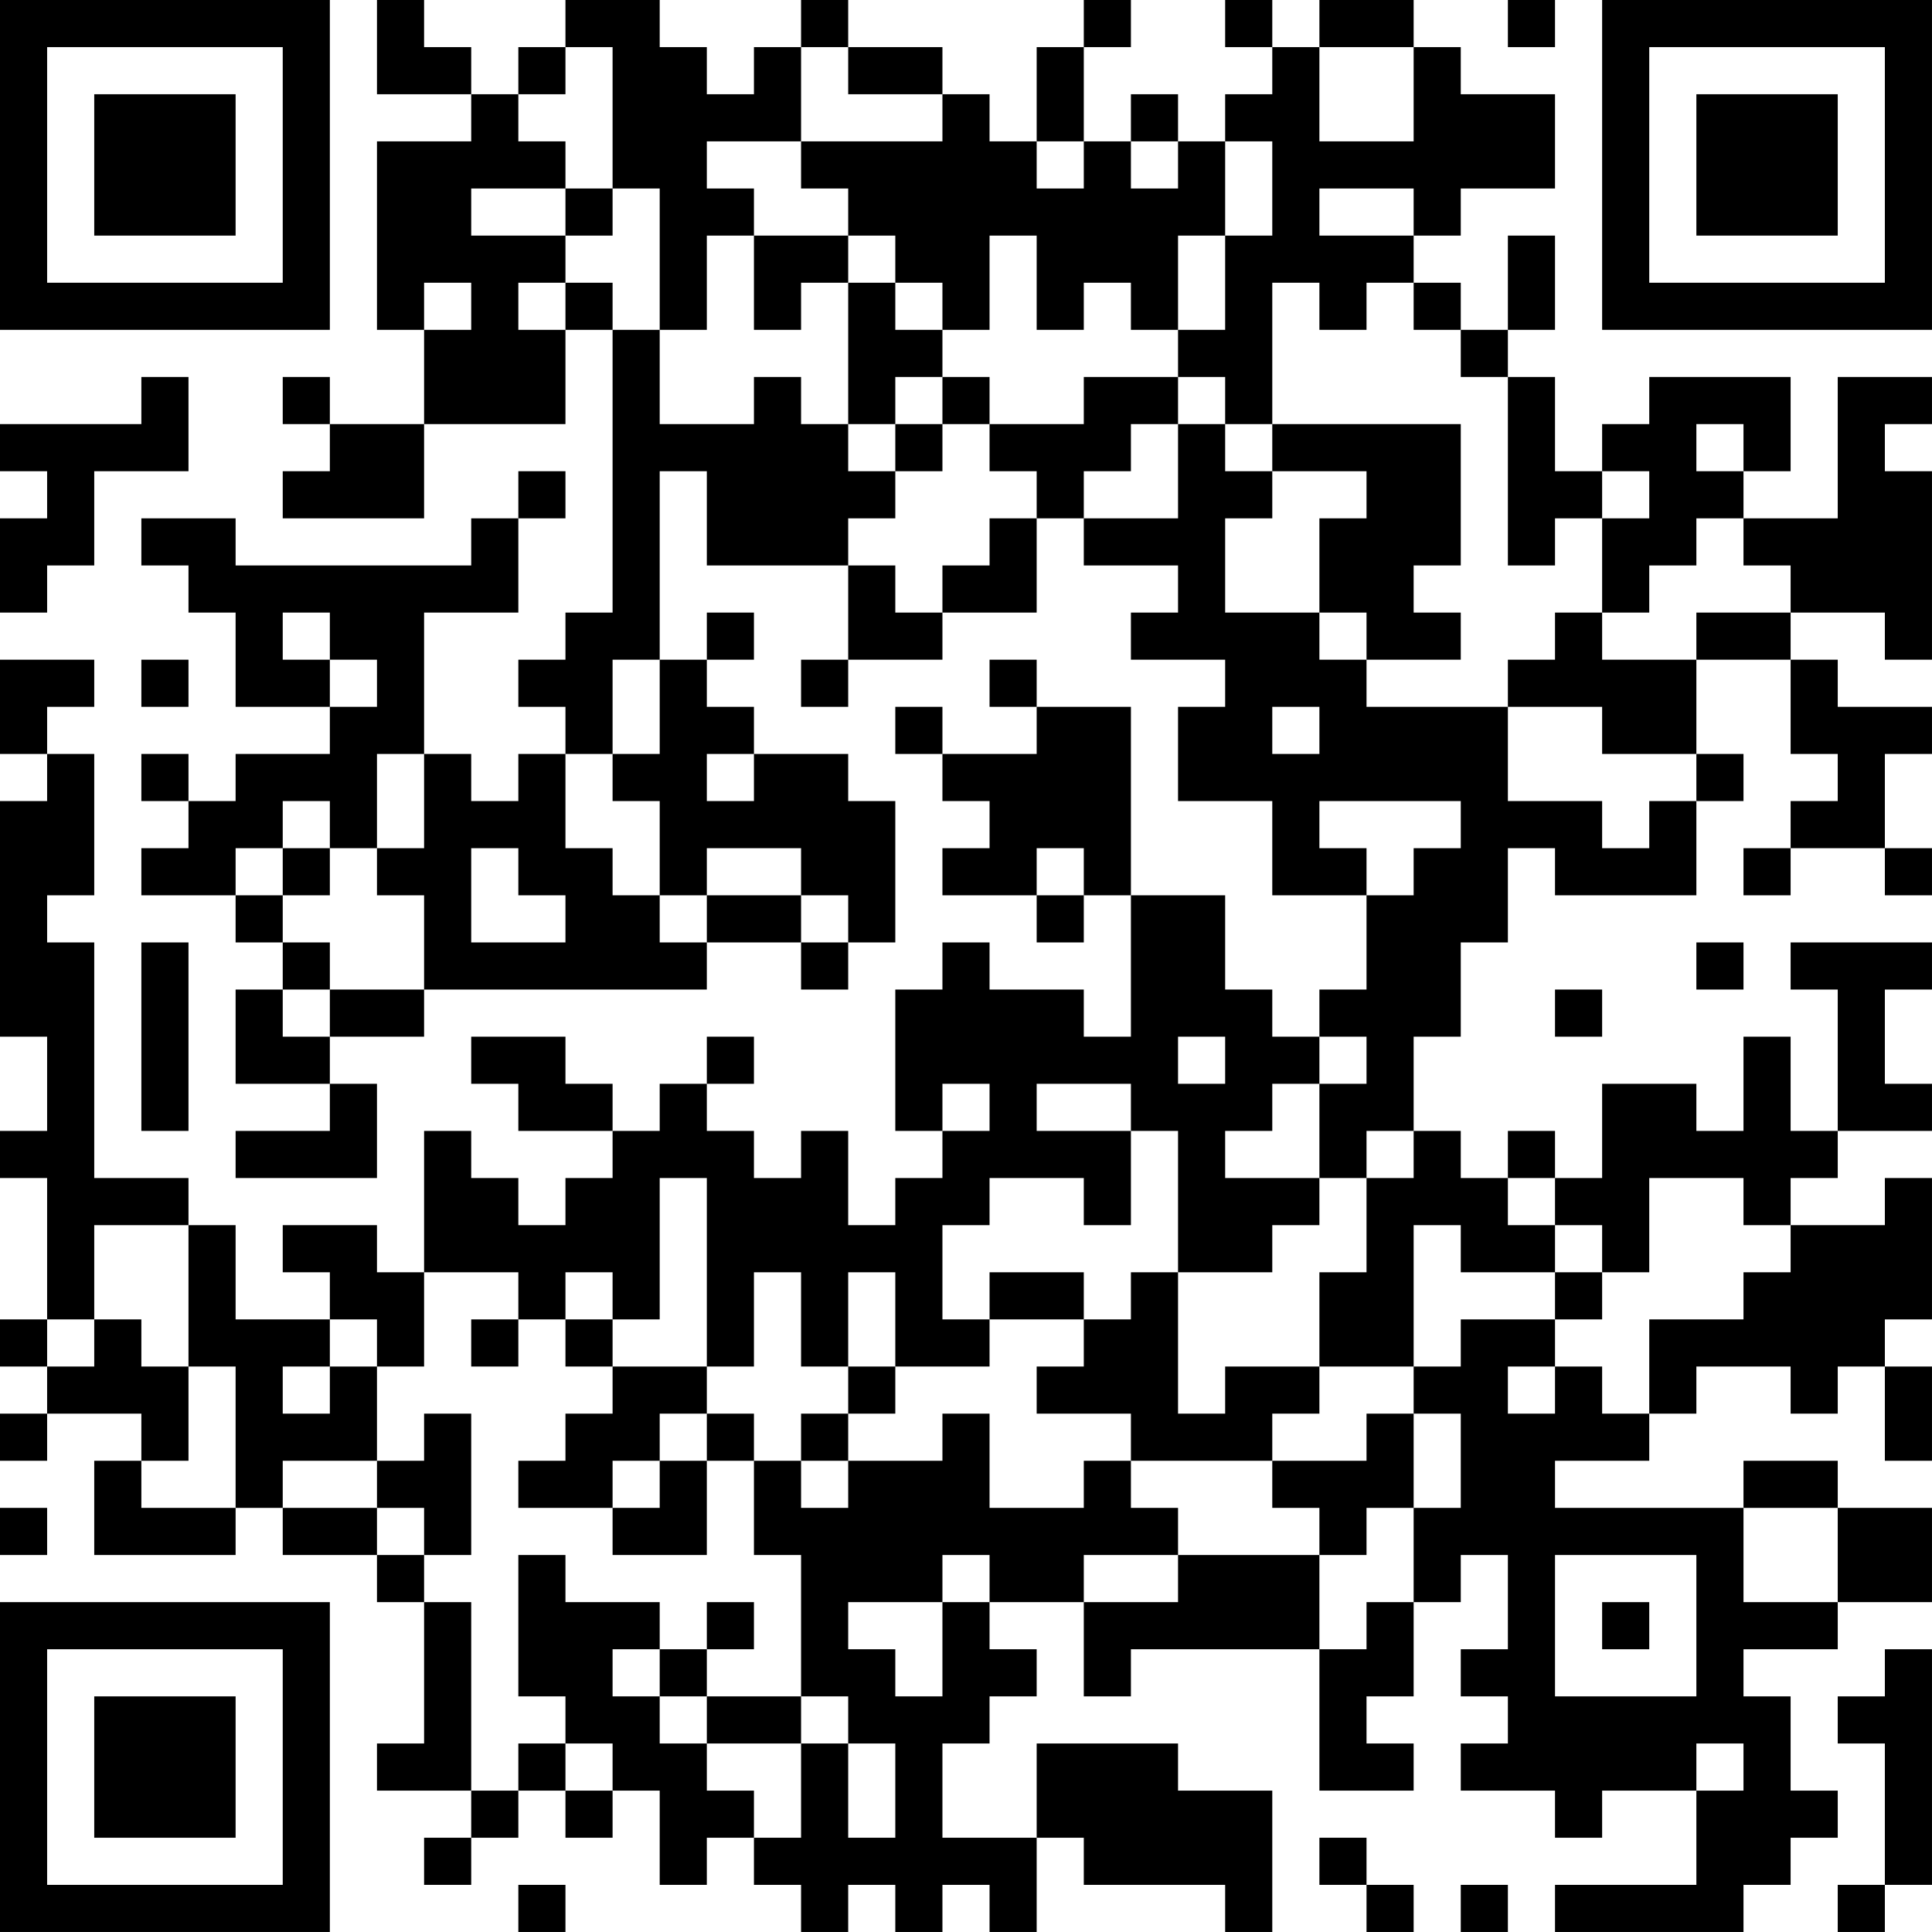 <?xml version="1.0" encoding="UTF-8"?>
<svg xmlns="http://www.w3.org/2000/svg" version="1.1" width="100" height="100" viewBox="0 0 100 100"><rect x="0" y="0" width="100" height="100" fill="#ffffff"/><g transform="scale(2.439)"><g transform="translate(0,0)"><path fill-rule="evenodd" d="M8 0L8 2L10 2L10 3L8 3L8 7L9 7L9 9L7 9L7 8L6 8L6 9L7 9L7 10L6 10L6 11L9 11L9 9L12 9L12 7L13 7L13 13L12 13L12 14L11 14L11 15L12 15L12 16L11 16L11 17L10 17L10 16L9 16L9 13L11 13L11 11L12 11L12 10L11 10L11 11L10 11L10 12L5 12L5 11L3 11L3 12L4 12L4 13L5 13L5 15L7 15L7 16L5 16L5 17L4 17L4 16L3 16L3 17L4 17L4 18L3 18L3 19L5 19L5 20L6 20L6 21L5 21L5 23L7 23L7 24L5 24L5 25L8 25L8 23L7 23L7 22L9 22L9 21L15 21L15 20L17 20L17 21L18 21L18 20L19 20L19 17L18 17L18 16L16 16L16 15L15 15L15 14L16 14L16 13L15 13L15 14L14 14L14 10L15 10L15 12L18 12L18 14L17 14L17 15L18 15L18 14L20 14L20 13L22 13L22 11L23 11L23 12L25 12L25 13L24 13L24 14L26 14L26 15L25 15L25 17L27 17L27 19L29 19L29 21L28 21L28 22L27 22L27 21L26 21L26 19L24 19L24 15L22 15L22 14L21 14L21 15L22 15L22 16L20 16L20 15L19 15L19 16L20 16L20 17L21 17L21 18L20 18L20 19L22 19L22 20L23 20L23 19L24 19L24 22L23 22L23 21L21 21L21 20L20 20L20 21L19 21L19 24L20 24L20 25L19 25L19 26L18 26L18 24L17 24L17 25L16 25L16 24L15 24L15 23L16 23L16 22L15 22L15 23L14 23L14 24L13 24L13 23L12 23L12 22L10 22L10 23L11 23L11 24L13 24L13 25L12 25L12 26L11 26L11 25L10 25L10 24L9 24L9 27L8 27L8 26L6 26L6 27L7 27L7 28L5 28L5 26L4 26L4 25L2 25L2 20L1 20L1 19L2 19L2 16L1 16L1 15L2 15L2 14L0 14L0 16L1 16L1 17L0 17L0 22L1 22L1 24L0 24L0 25L1 25L1 28L0 28L0 29L1 29L1 30L0 30L0 31L1 31L1 30L3 30L3 31L2 31L2 33L5 33L5 32L6 32L6 33L8 33L8 34L9 34L9 37L8 37L8 38L10 38L10 39L9 39L9 40L10 40L10 39L11 39L11 38L12 38L12 39L13 39L13 38L14 38L14 40L15 40L15 39L16 39L16 40L17 40L17 41L18 41L18 40L19 40L19 41L20 41L20 40L21 40L21 41L22 41L22 39L23 39L23 40L26 40L26 41L27 41L27 38L25 38L25 37L22 37L22 39L20 39L20 37L21 37L21 36L22 36L22 35L21 35L21 34L23 34L23 36L24 36L24 35L28 35L28 38L30 38L30 37L29 37L29 36L30 36L30 34L31 34L31 33L32 33L32 35L31 35L31 36L32 36L32 37L31 37L31 38L33 38L33 39L34 39L34 38L36 38L36 40L33 40L33 41L37 41L37 40L38 40L38 39L39 39L39 38L38 38L38 36L37 36L37 35L39 35L39 34L41 34L41 32L39 32L39 31L37 31L37 32L33 32L33 31L35 31L35 30L36 30L36 29L38 29L38 30L39 30L39 29L40 29L40 31L41 31L41 29L40 29L40 28L41 28L41 25L40 25L40 26L38 26L38 25L39 25L39 24L41 24L41 23L40 23L40 21L41 21L41 20L38 20L38 21L39 21L39 24L38 24L38 22L37 22L37 24L36 24L36 23L34 23L34 25L33 25L33 24L32 24L32 25L31 25L31 24L30 24L30 22L31 22L31 20L32 20L32 18L33 18L33 19L36 19L36 17L37 17L37 16L36 16L36 14L38 14L38 16L39 16L39 17L38 17L38 18L37 18L37 19L38 19L38 18L40 18L40 19L41 19L41 18L40 18L40 16L41 16L41 15L39 15L39 14L38 14L38 13L40 13L40 14L41 14L41 10L40 10L40 9L41 9L41 8L39 8L39 11L37 11L37 10L38 10L38 8L35 8L35 9L34 9L34 10L33 10L33 8L32 8L32 7L33 7L33 5L32 5L32 7L31 7L31 6L30 6L30 5L31 5L31 4L33 4L33 2L31 2L31 1L30 1L30 0L28 0L28 1L27 1L27 0L26 0L26 1L27 1L27 2L26 2L26 3L25 3L25 2L24 2L24 3L23 3L23 1L24 1L24 0L23 0L23 1L22 1L22 3L21 3L21 2L20 2L20 1L18 1L18 0L17 0L17 1L16 1L16 2L15 2L15 1L14 1L14 0L12 0L12 1L11 1L11 2L10 2L10 1L9 1L9 0ZM32 0L32 1L33 1L33 0ZM12 1L12 2L11 2L11 3L12 3L12 4L10 4L10 5L12 5L12 6L11 6L11 7L12 7L12 6L13 6L13 7L14 7L14 9L16 9L16 8L17 8L17 9L18 9L18 10L19 10L19 11L18 11L18 12L19 12L19 13L20 13L20 12L21 12L21 11L22 11L22 10L21 10L21 9L23 9L23 8L25 8L25 9L24 9L24 10L23 10L23 11L25 11L25 9L26 9L26 10L27 10L27 11L26 11L26 13L28 13L28 14L29 14L29 15L32 15L32 17L34 17L34 18L35 18L35 17L36 17L36 16L34 16L34 15L32 15L32 14L33 14L33 13L34 13L34 14L36 14L36 13L38 13L38 12L37 12L37 11L36 11L36 12L35 12L35 13L34 13L34 11L35 11L35 10L34 10L34 11L33 11L33 12L32 12L32 8L31 8L31 7L30 7L30 6L29 6L29 7L28 7L28 6L27 6L27 9L26 9L26 8L25 8L25 7L26 7L26 5L27 5L27 3L26 3L26 5L25 5L25 7L24 7L24 6L23 6L23 7L22 7L22 5L21 5L21 7L20 7L20 6L19 6L19 5L18 5L18 4L17 4L17 3L20 3L20 2L18 2L18 1L17 1L17 3L15 3L15 4L16 4L16 5L15 5L15 7L14 7L14 4L13 4L13 1ZM28 1L28 3L30 3L30 1ZM22 3L22 4L23 4L23 3ZM24 3L24 4L25 4L25 3ZM12 4L12 5L13 5L13 4ZM28 4L28 5L30 5L30 4ZM16 5L16 7L17 7L17 6L18 6L18 9L19 9L19 10L20 10L20 9L21 9L21 8L20 8L20 7L19 7L19 6L18 6L18 5ZM9 6L9 7L10 7L10 6ZM3 8L3 9L0 9L0 10L1 10L1 11L0 11L0 13L1 13L1 12L2 12L2 10L4 10L4 8ZM19 8L19 9L20 9L20 8ZM27 9L27 10L29 10L29 11L28 11L28 13L29 13L29 14L31 14L31 13L30 13L30 12L31 12L31 9ZM36 9L36 10L37 10L37 9ZM6 13L6 14L7 14L7 15L8 15L8 14L7 14L7 13ZM3 14L3 15L4 15L4 14ZM13 14L13 16L12 16L12 18L13 18L13 19L14 19L14 20L15 20L15 19L17 19L17 20L18 20L18 19L17 19L17 18L15 18L15 19L14 19L14 17L13 17L13 16L14 16L14 14ZM27 15L27 16L28 16L28 15ZM8 16L8 18L7 18L7 17L6 17L6 18L5 18L5 19L6 19L6 20L7 20L7 21L6 21L6 22L7 22L7 21L9 21L9 19L8 19L8 18L9 18L9 16ZM15 16L15 17L16 17L16 16ZM28 17L28 18L29 18L29 19L30 19L30 18L31 18L31 17ZM6 18L6 19L7 19L7 18ZM10 18L10 20L12 20L12 19L11 19L11 18ZM22 18L22 19L23 19L23 18ZM3 20L3 24L4 24L4 20ZM36 20L36 21L37 21L37 20ZM33 21L33 22L34 22L34 21ZM25 22L25 23L26 23L26 22ZM28 22L28 23L27 23L27 24L26 24L26 25L28 25L28 26L27 26L27 27L25 27L25 24L24 24L24 23L22 23L22 24L24 24L24 26L23 26L23 25L21 25L21 26L20 26L20 28L21 28L21 29L19 29L19 27L18 27L18 29L17 29L17 27L16 27L16 29L15 29L15 25L14 25L14 28L13 28L13 27L12 27L12 28L11 28L11 27L9 27L9 29L8 29L8 28L7 28L7 29L6 29L6 30L7 30L7 29L8 29L8 31L6 31L6 32L8 32L8 33L9 33L9 34L10 34L10 38L11 38L11 37L12 37L12 38L13 38L13 37L12 37L12 36L11 36L11 33L12 33L12 34L14 34L14 35L13 35L13 36L14 36L14 37L15 37L15 38L16 38L16 39L17 39L17 37L18 37L18 39L19 39L19 37L18 37L18 36L17 36L17 33L16 33L16 31L17 31L17 32L18 32L18 31L20 31L20 30L21 30L21 32L23 32L23 31L24 31L24 32L25 32L25 33L23 33L23 34L25 34L25 33L28 33L28 35L29 35L29 34L30 34L30 32L31 32L31 30L30 30L30 29L31 29L31 28L33 28L33 29L32 29L32 30L33 30L33 29L34 29L34 30L35 30L35 28L37 28L37 27L38 27L38 26L37 26L37 25L35 25L35 27L34 27L34 26L33 26L33 25L32 25L32 26L33 26L33 27L31 27L31 26L30 26L30 29L28 29L28 27L29 27L29 25L30 25L30 24L29 24L29 25L28 25L28 23L29 23L29 22ZM20 23L20 24L21 24L21 23ZM2 26L2 28L1 28L1 29L2 29L2 28L3 28L3 29L4 29L4 31L3 31L3 32L5 32L5 29L4 29L4 26ZM21 27L21 28L23 28L23 29L22 29L22 30L24 30L24 31L27 31L27 32L28 32L28 33L29 33L29 32L30 32L30 30L29 30L29 31L27 31L27 30L28 30L28 29L26 29L26 30L25 30L25 27L24 27L24 28L23 28L23 27ZM33 27L33 28L34 28L34 27ZM10 28L10 29L11 29L11 28ZM12 28L12 29L13 29L13 30L12 30L12 31L11 31L11 32L13 32L13 33L15 33L15 31L16 31L16 30L15 30L15 29L13 29L13 28ZM18 29L18 30L17 30L17 31L18 31L18 30L19 30L19 29ZM9 30L9 31L8 31L8 32L9 32L9 33L10 33L10 30ZM14 30L14 31L13 31L13 32L14 32L14 31L15 31L15 30ZM0 32L0 33L1 33L1 32ZM37 32L37 34L39 34L39 32ZM20 33L20 34L18 34L18 35L19 35L19 36L20 36L20 34L21 34L21 33ZM33 33L33 36L36 36L36 33ZM15 34L15 35L14 35L14 36L15 36L15 37L17 37L17 36L15 36L15 35L16 35L16 34ZM34 34L34 35L35 35L35 34ZM40 35L40 36L39 36L39 37L40 37L40 40L39 40L39 41L40 41L40 40L41 40L41 35ZM36 37L36 38L37 38L37 37ZM28 39L28 40L29 40L29 41L30 41L30 40L29 40L29 39ZM11 40L11 41L12 41L12 40ZM31 40L31 41L32 41L32 40ZM0 0L0 7L7 7L7 0ZM1 1L1 6L6 6L6 1ZM2 2L2 5L5 5L5 2ZM34 0L34 7L41 7L41 0ZM35 1L35 6L40 6L40 1ZM36 2L36 5L39 5L39 2ZM0 34L0 41L7 41L7 34ZM1 35L1 40L6 40L6 35ZM2 36L2 39L5 39L5 36Z" fill="#000000"/></g></g></svg>

